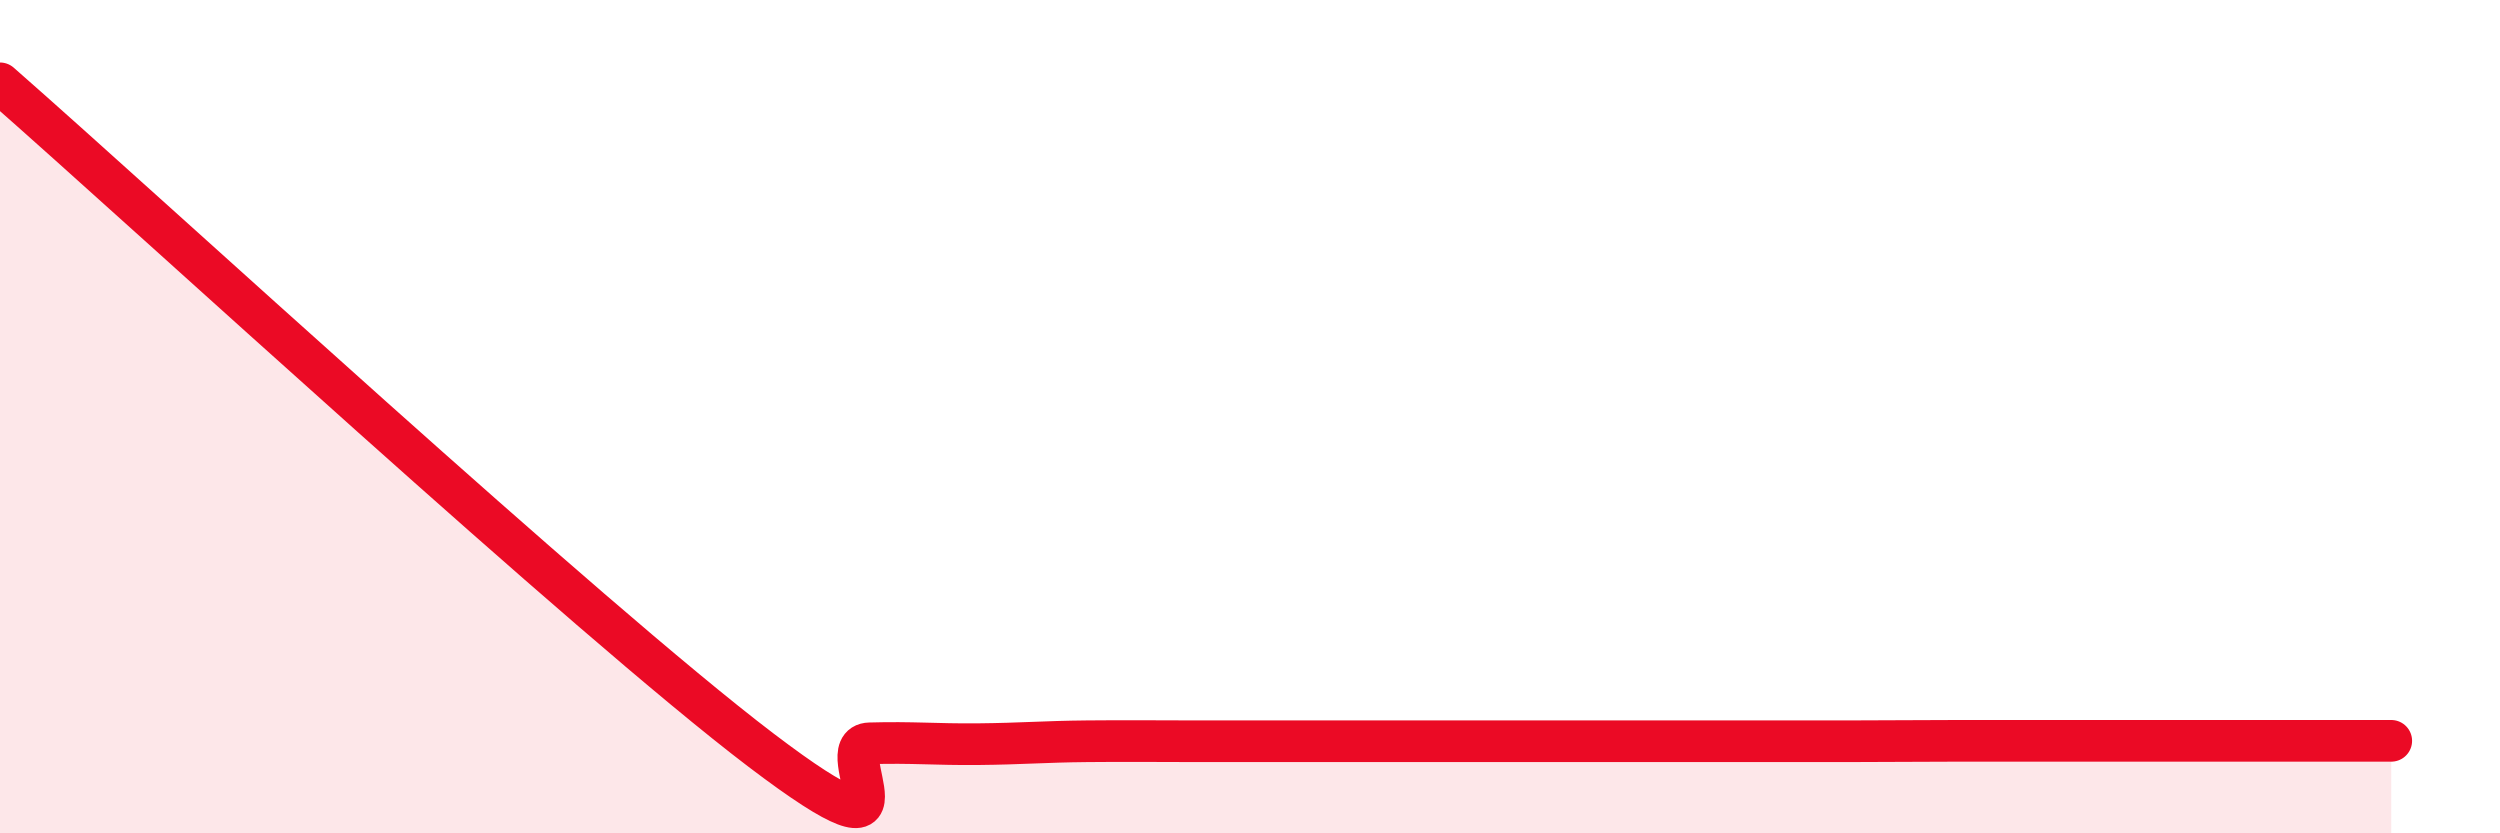 
    <svg width="60" height="20" viewBox="0 0 60 20" xmlns="http://www.w3.org/2000/svg">
      <path
        d="M 0,2 C 3.65,5.2 14.09,14.83 18.26,18 C 22.43,21.17 19.83,17.87 20.87,17.84 C 21.91,17.81 22.44,17.87 23.48,17.86 C 24.52,17.85 25.05,17.8 26.09,17.79 C 27.13,17.78 27.66,17.79 28.7,17.79 C 29.74,17.79 30.26,17.79 31.3,17.79 C 32.34,17.79 32.87,17.79 33.91,17.79 C 34.95,17.79 35.48,17.79 36.52,17.79 C 37.56,17.79 38.09,17.79 39.13,17.79 C 40.17,17.79 40.7,17.79 41.74,17.79 C 42.78,17.79 43.31,17.79 44.35,17.79 C 45.39,17.79 45.92,17.78 46.96,17.78 C 48,17.78 48.53,17.78 49.57,17.78 C 50.61,17.78 51.13,17.78 52.17,17.78 C 53.21,17.78 53.74,17.78 54.78,17.78 C 55.82,17.78 56.87,17.78 57.39,17.78L57.39 20L0 20Z"
        fill="#EB0A25"
        opacity="0.1"
        stroke-linecap="round"
        stroke-linejoin="round"
      />
      <path
        d="M 0,2 C 3.65,5.2 14.09,14.83 18.26,18 C 22.43,21.17 19.83,17.87 20.87,17.84 C 21.91,17.81 22.44,17.87 23.48,17.86 C 24.52,17.85 25.05,17.8 26.09,17.79 C 27.13,17.78 27.66,17.79 28.7,17.79 C 29.74,17.79 30.26,17.79 31.3,17.79 C 32.34,17.79 32.87,17.79 33.91,17.79 C 34.95,17.79 35.48,17.79 36.52,17.79 C 37.56,17.79 38.09,17.79 39.13,17.79 C 40.17,17.79 40.7,17.79 41.74,17.79 C 42.78,17.79 43.31,17.79 44.35,17.79 C 45.39,17.79 45.92,17.78 46.96,17.78 C 48,17.78 48.53,17.78 49.57,17.78 C 50.61,17.78 51.13,17.78 52.17,17.78 C 53.21,17.78 53.74,17.78 54.78,17.78 C 55.82,17.78 56.87,17.78 57.39,17.78"
        stroke="#EB0A25"
        stroke-width="1"
        fill="none"
        stroke-linecap="round"
        stroke-linejoin="round"
      />
    </svg>
  